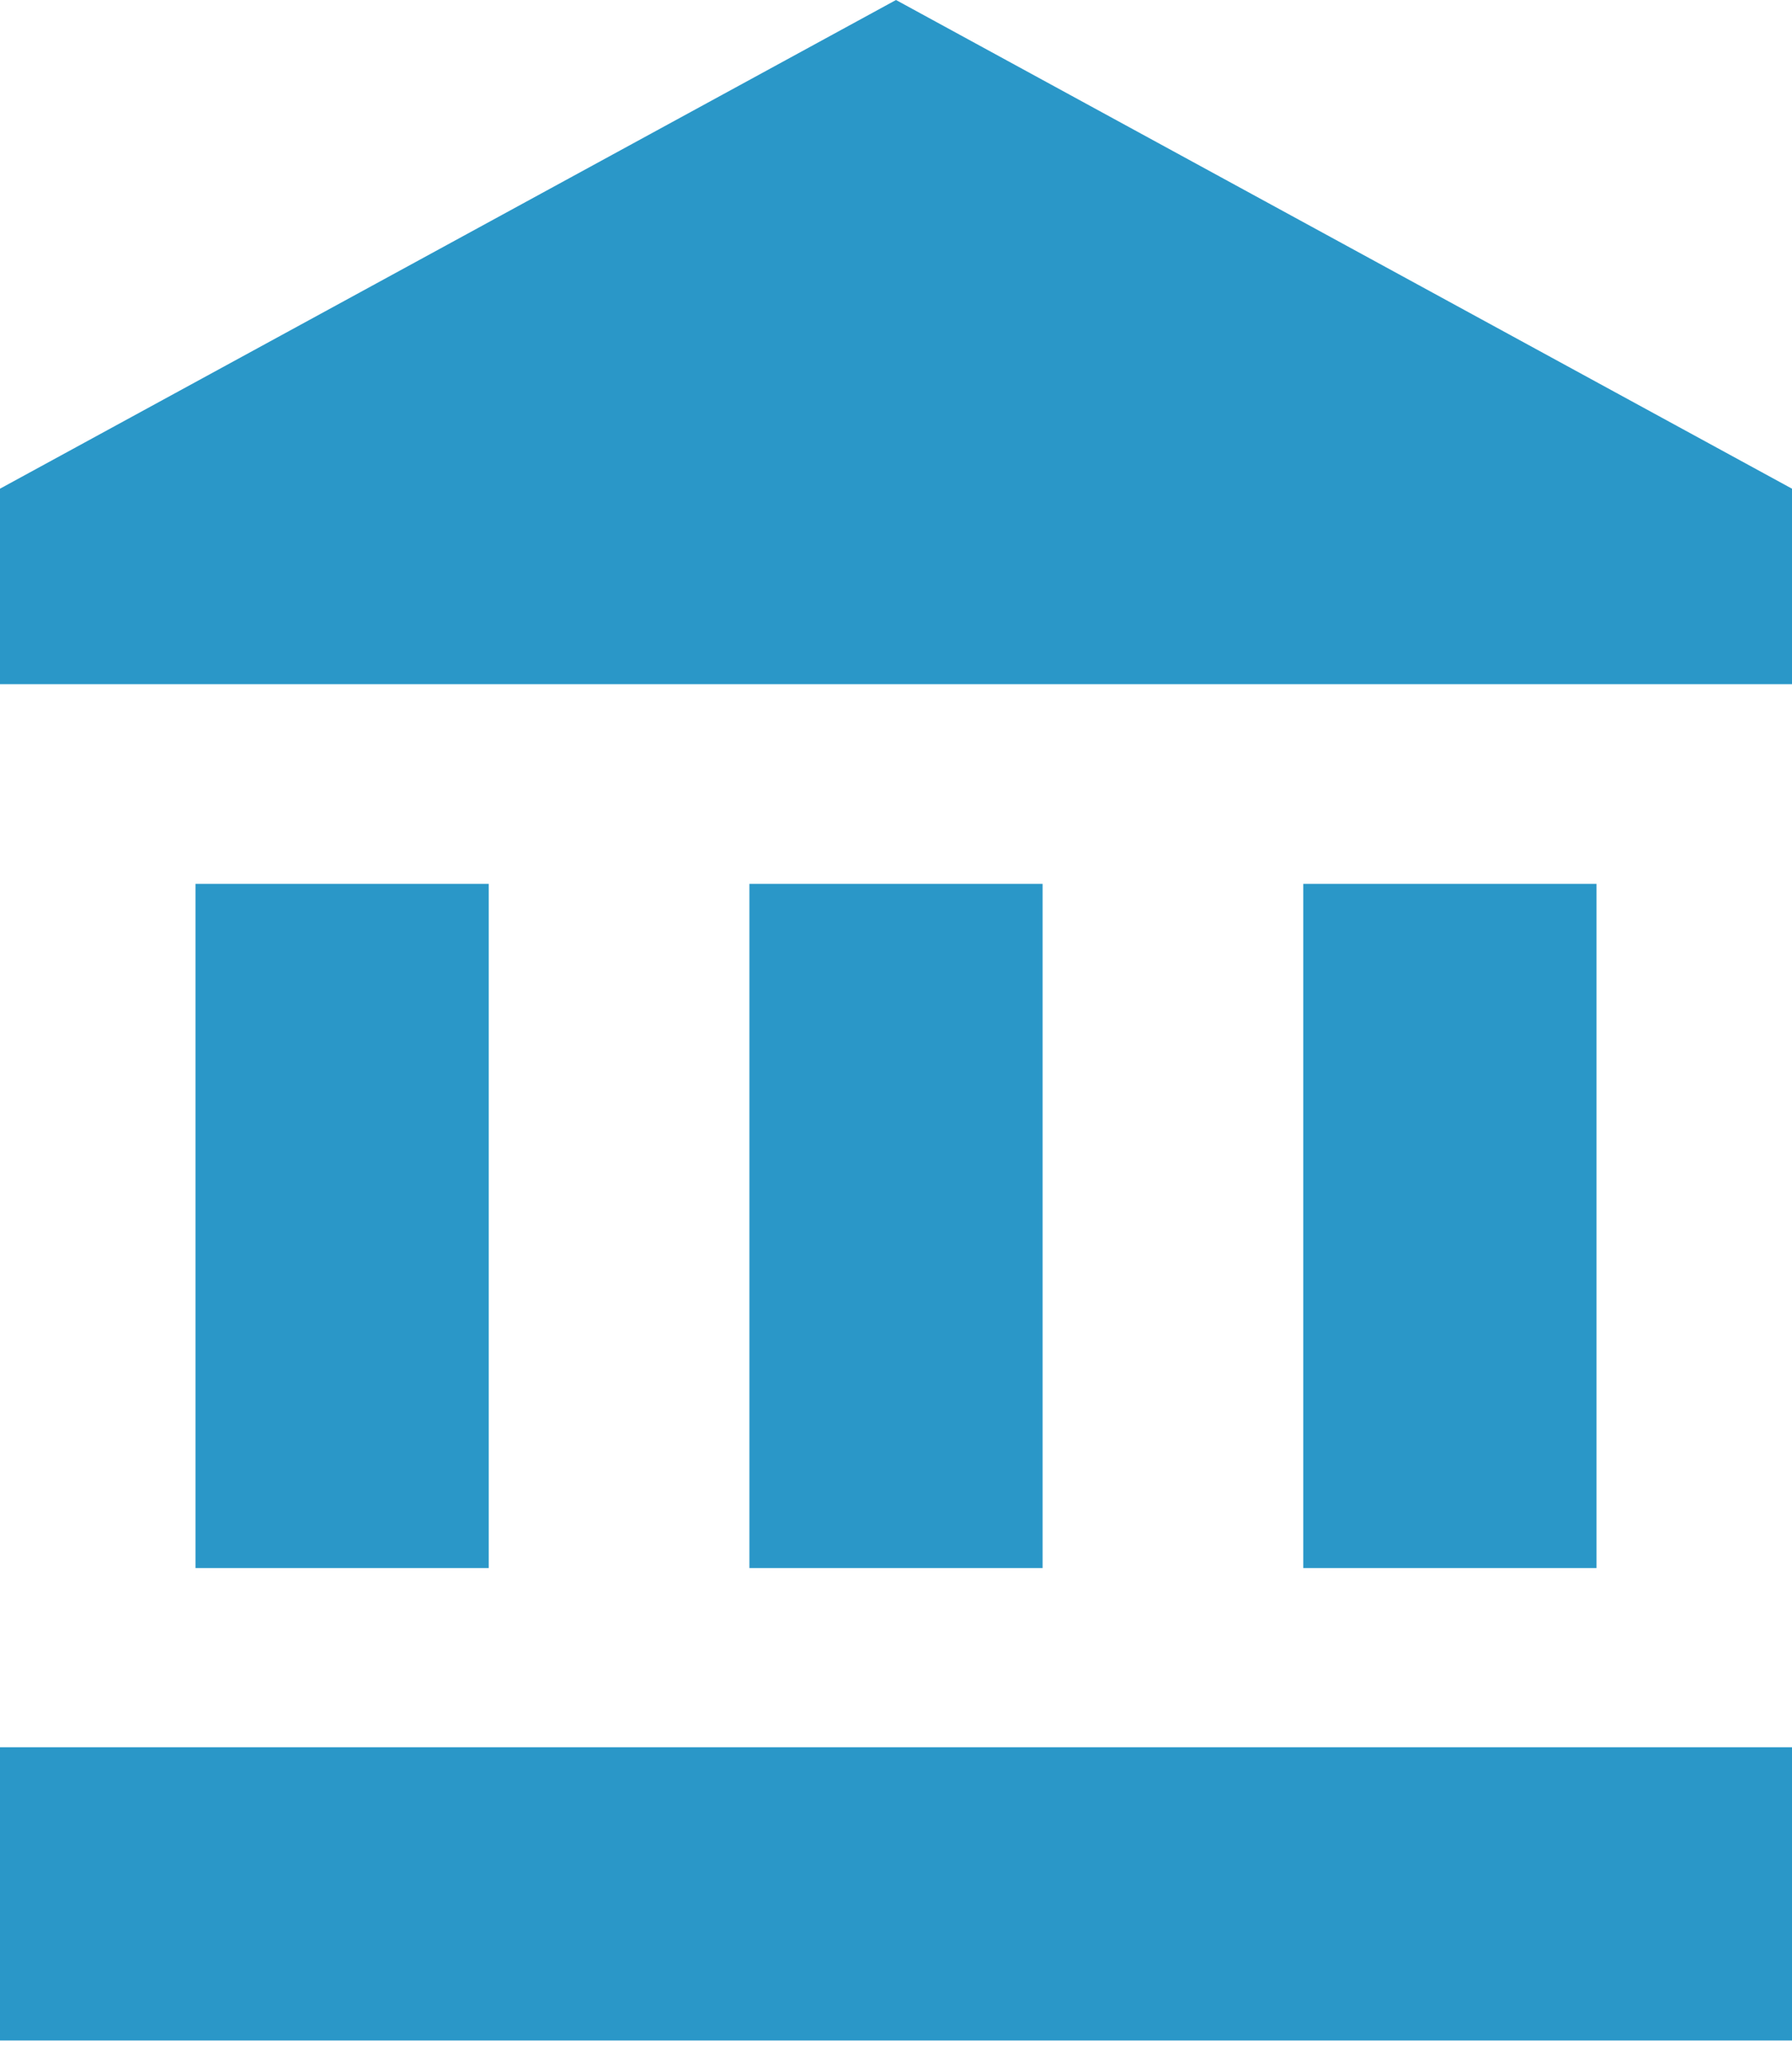 <svg width="58" height="67" viewBox="0 0 58 67" fill="none" xmlns="http://www.w3.org/2000/svg">
<path d="M0 56.555H58V66.046H0V56.555Z" fill="#2A97C8"/>
<path d="M24.255 28.61H33.745V50.755H24.255V28.61Z" fill="#2A97C8"/>
<path d="M6.327 28.61H15.818V50.755H6.327V28.61Z" fill="#2A97C8"/>
<path d="M42.182 28.61H51.673V50.755H42.182V28.61Z" fill="#2A97C8"/>
<path d="M58 22.145H0V15.818L29 0L58 15.818V22.145Z" fill="#2A97C8"/>
</svg>
